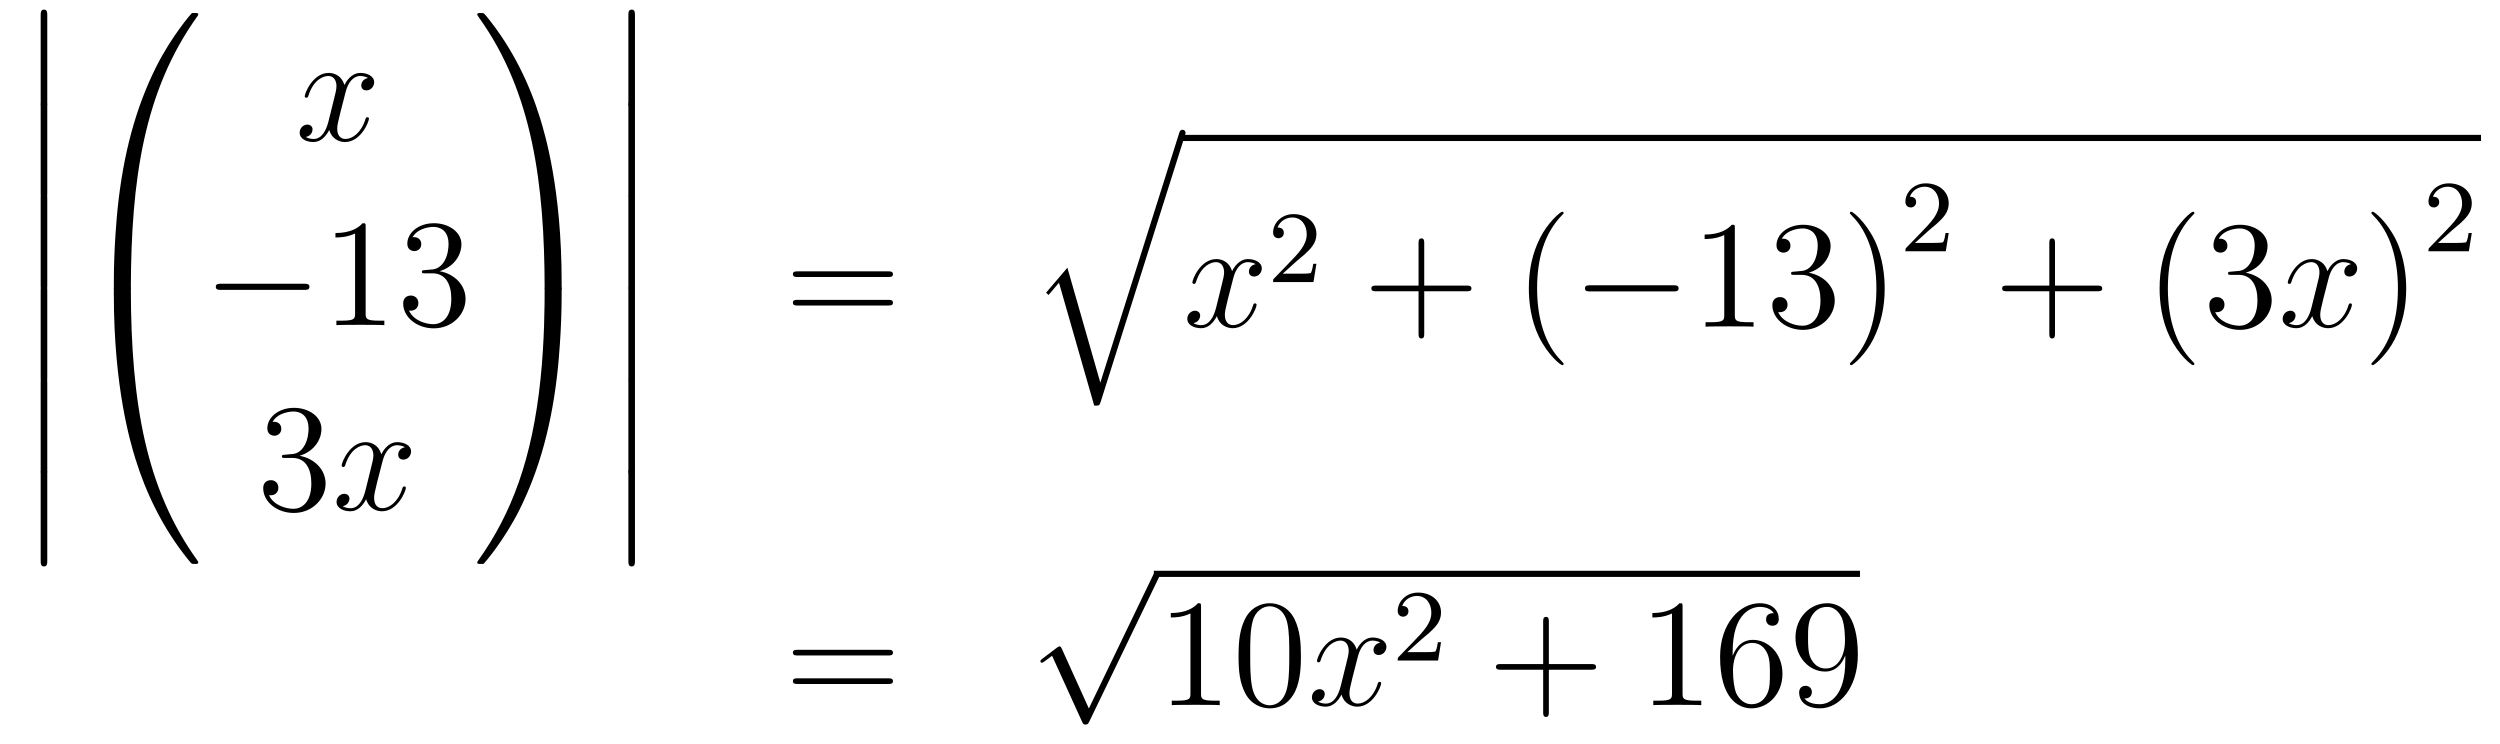 <?xml version='1.0'?>
<!-- This file was generated by dvisvgm 1.14.1 -->
<svg height='58pt' version='1.1' viewBox='0 -58 195 58' width='195pt' xmlns='http://www.w3.org/2000/svg' xmlns:xlink='http://www.w3.org/1999/xlink'>
<g id='page1'>
<g transform='matrix(1 0 0 1 -132 609)'>
<path d='M135.173 -659.019C135.173 -658.827 135.173 -658.577 135.424 -658.577C135.687 -658.577 135.687 -658.816 135.687 -659.019V-665.809C135.687 -666 135.687 -666.251 135.436 -666.251C135.173 -666.251 135.173 -666.012 135.173 -665.809V-659.019Z' fill-rule='evenodd'/>
<path d='M135.173 -651.939C135.173 -651.747 135.173 -651.497 135.424 -651.497C135.687 -651.497 135.687 -651.736 135.687 -651.939V-658.729C135.687 -658.92 135.687 -659.171 135.436 -659.171C135.173 -659.171 135.173 -658.932 135.173 -658.729V-651.939Z' fill-rule='evenodd'/>
<path d='M135.173 -644.739C135.173 -644.547 135.173 -644.297 135.424 -644.297C135.687 -644.297 135.687 -644.536 135.687 -644.739V-651.529C135.687 -651.72 135.687 -651.971 135.436 -651.971C135.173 -651.971 135.173 -651.732 135.173 -651.529V-644.739Z' fill-rule='evenodd'/>
<path d='M135.173 -637.539C135.173 -637.347 135.173 -637.097 135.424 -637.097C135.687 -637.097 135.687 -637.336 135.687 -637.539V-644.329C135.687 -644.52 135.687 -644.771 135.436 -644.771C135.173 -644.771 135.173 -644.532 135.173 -644.329V-637.539Z' fill-rule='evenodd'/>
<path d='M135.173 -630.339C135.173 -630.147 135.173 -629.897 135.424 -629.897C135.687 -629.897 135.687 -630.136 135.687 -630.339V-637.129C135.687 -637.32 135.687 -637.571 135.436 -637.571C135.173 -637.571 135.173 -637.332 135.173 -637.129V-630.339Z' fill-rule='evenodd'/>
<path d='M135.173 -623.259C135.173 -623.067 135.173 -622.817 135.424 -622.817C135.687 -622.817 135.687 -623.056 135.687 -623.259V-630.049C135.687 -630.24 135.687 -630.491 135.436 -630.491C135.173 -630.491 135.173 -630.252 135.173 -630.049V-623.259Z' fill-rule='evenodd'/>
<path d='M141.871 -644.361C142.134 -644.361 142.206 -644.361 142.206 -644.529C142.229 -652.908 143.198 -659.866 147.382 -665.711C147.465 -665.819 147.465 -665.843 147.465 -665.867C147.465 -665.986 147.382 -665.986 147.19 -665.986S146.975 -665.986 146.951 -665.962C146.903 -665.927 145.385 -664.181 144.178 -661.778C142.6 -658.623 141.608 -655 141.166 -650.649C141.13 -650.278 140.879 -647.792 140.879 -644.959V-644.493C140.891 -644.361 140.962 -644.361 141.213 -644.361H141.871Z' fill-rule='evenodd'/>
<path d='M141.213 -644.638C140.962 -644.638 140.891 -644.638 140.879 -644.506V-644.04C140.879 -636.736 142.182 -632.457 142.552 -631.249C143.365 -628.595 144.692 -625.798 146.688 -623.336C146.868 -623.12 146.915 -623.061 146.963 -623.037C146.987 -623.025 146.999 -623.013 147.19 -623.013S147.465 -623.013 147.465 -623.132C147.465 -623.156 147.465 -623.18 147.394 -623.288C143.413 -628.811 142.218 -635.457 142.206 -644.47C142.206 -644.638 142.134 -644.638 141.871 -644.638H141.213Z' fill-rule='evenodd'/>
<path d='M160.706 -660.917C160.324 -660.846 160.18 -660.559 160.18 -660.332C160.18 -660.045 160.407 -659.949 160.575 -659.949C160.933 -659.949 161.184 -660.26 161.184 -660.582C161.184 -661.085 160.611 -661.312 160.108 -661.312C159.379 -661.312 158.973 -660.594 158.865 -660.367C158.59 -661.264 157.849 -661.312 157.634 -661.312C156.415 -661.312 155.769 -659.746 155.769 -659.483C155.769 -659.435 155.817 -659.375 155.901 -659.375C155.996 -659.375 156.02 -659.447 156.044 -659.495C156.451 -660.822 157.252 -661.073 157.598 -661.073C158.136 -661.073 158.244 -660.571 158.244 -660.284C158.244 -660.021 158.172 -659.746 158.028 -659.172L157.622 -657.534C157.443 -656.817 157.096 -656.16 156.462 -656.16C156.403 -656.16 156.104 -656.16 155.853 -656.315C156.283 -656.399 156.379 -656.757 156.379 -656.901C156.379 -657.14 156.2 -657.283 155.973 -657.283C155.686 -657.283 155.375 -657.032 155.375 -656.65C155.375 -656.148 155.937 -655.92 156.451 -655.92C157.024 -655.92 157.431 -656.375 157.682 -656.865C157.873 -656.16 158.471 -655.92 158.913 -655.92C160.133 -655.92 160.778 -657.487 160.778 -657.749C160.778 -657.809 160.73 -657.857 160.658 -657.857C160.551 -657.857 160.539 -657.797 160.503 -657.702C160.18 -656.65 159.487 -656.16 158.949 -656.16C158.531 -656.16 158.303 -656.47 158.303 -656.96C158.303 -657.223 158.351 -657.415 158.543 -658.204L158.961 -659.829C159.14 -660.547 159.547 -661.073 160.097 -661.073C160.121 -661.073 160.455 -661.073 160.706 -660.917Z' fill-rule='evenodd'/>
<path d='M155.718 -644.389C155.921 -644.389 156.136 -644.389 156.136 -644.628C156.136 -644.868 155.921 -644.868 155.718 -644.868H149.251C149.048 -644.868 148.832 -644.868 148.832 -644.628C148.832 -644.389 149.048 -644.389 149.251 -644.389H155.718Z' fill-rule='evenodd'/>
<path d='M160.521 -649.302C160.521 -649.578 160.521 -649.589 160.282 -649.589C159.995 -649.267 159.397 -648.824 158.166 -648.824V-648.478C158.441 -648.478 159.039 -648.478 159.696 -648.788V-642.56C159.696 -642.13 159.66 -641.987 158.608 -641.987H158.238V-641.64C158.56 -641.664 159.72 -641.664 160.115 -641.664C160.509 -641.664 161.657 -641.664 161.979 -641.64V-641.987H161.609C160.557 -641.987 160.521 -642.13 160.521 -642.56V-649.302ZM165.158 -645.932C164.954 -645.92 164.907 -645.907 164.907 -645.8C164.907 -645.681 164.967 -645.681 165.182 -645.681H165.732C166.748 -645.681 167.202 -644.844 167.202 -643.696C167.202 -642.13 166.389 -641.712 165.803 -641.712C165.229 -641.712 164.249 -641.987 163.903 -642.776C164.285 -642.716 164.632 -642.931 164.632 -643.361C164.632 -643.708 164.381 -643.947 164.046 -643.947C163.759 -643.947 163.448 -643.78 163.448 -643.326C163.448 -642.262 164.512 -641.389 165.839 -641.389C167.262 -641.389 168.314 -642.477 168.314 -643.684C168.314 -644.784 167.429 -645.645 166.281 -645.848C167.321 -646.147 167.991 -647.019 167.991 -647.952C167.991 -648.896 167.011 -649.589 165.851 -649.589C164.656 -649.589 163.771 -648.86 163.771 -647.988C163.771 -647.509 164.142 -647.414 164.321 -647.414C164.572 -647.414 164.859 -647.593 164.859 -647.952C164.859 -648.334 164.572 -648.502 164.309 -648.502C164.237 -648.502 164.214 -648.502 164.178 -648.49C164.632 -649.302 165.755 -649.302 165.815 -649.302C166.21 -649.302 166.987 -649.123 166.987 -647.952C166.987 -647.725 166.951 -647.055 166.604 -646.541C166.246 -646.015 165.839 -645.979 165.516 -645.967L165.158 -645.932Z' fill-rule='evenodd'/>
<path d='M154.24 -631.532C154.036 -631.52 153.988 -631.507 153.988 -631.4C153.988 -631.281 154.048 -631.281 154.263 -631.281H154.813C155.829 -631.281 156.284 -630.444 156.284 -629.296C156.284 -627.73 155.471 -627.312 154.885 -627.312C154.311 -627.312 153.331 -627.587 152.984 -628.376C153.367 -628.316 153.713 -628.531 153.713 -628.961C153.713 -629.308 153.462 -629.547 153.128 -629.547C152.841 -629.547 152.53 -629.38 152.53 -628.926C152.53 -627.862 153.594 -626.989 154.921 -626.989C156.343 -626.989 157.395 -628.077 157.395 -629.284C157.395 -630.384 156.511 -631.245 155.363 -631.448C156.403 -631.747 157.073 -632.619 157.073 -633.552C157.073 -634.496 156.093 -635.189 154.933 -635.189C153.738 -635.189 152.853 -634.46 152.853 -633.588C152.853 -633.109 153.223 -633.014 153.403 -633.014C153.654 -633.014 153.941 -633.193 153.941 -633.552C153.941 -633.934 153.654 -634.102 153.391 -634.102C153.319 -634.102 153.295 -634.102 153.259 -634.09C153.713 -634.902 154.837 -634.902 154.897 -634.902C155.292 -634.902 156.068 -634.723 156.068 -633.552C156.068 -633.325 156.033 -632.655 155.686 -632.141C155.328 -631.615 154.921 -631.579 154.598 -631.567L154.24 -631.532Z' fill-rule='evenodd'/>
<path d='M163.585 -632.117C163.203 -632.046 163.059 -631.759 163.059 -631.532C163.059 -631.245 163.286 -631.149 163.454 -631.149C163.812 -631.149 164.063 -631.46 164.063 -631.782C164.063 -632.285 163.49 -632.512 162.987 -632.512C162.258 -632.512 161.852 -631.794 161.744 -631.567C161.469 -632.464 160.728 -632.512 160.513 -632.512C159.294 -632.512 158.648 -630.946 158.648 -630.683C158.648 -630.635 158.696 -630.575 158.78 -630.575C158.875 -630.575 158.899 -630.647 158.923 -630.695C159.33 -632.022 160.131 -632.273 160.477 -632.273C161.015 -632.273 161.123 -631.771 161.123 -631.484C161.123 -631.221 161.051 -630.946 160.907 -630.372L160.501 -628.734C160.322 -628.017 159.975 -627.36 159.341 -627.36C159.282 -627.36 158.983 -627.36 158.732 -627.515C159.162 -627.599 159.258 -627.957 159.258 -628.101C159.258 -628.34 159.079 -628.483 158.851 -628.483C158.565 -628.483 158.254 -628.232 158.254 -627.85C158.254 -627.348 158.815 -627.12 159.33 -627.12C159.903 -627.12 160.31 -627.575 160.561 -628.065C160.752 -627.36 161.35 -627.12 161.792 -627.12C163.011 -627.12 163.657 -628.687 163.657 -628.949C163.657 -629.009 163.609 -629.057 163.537 -629.057C163.43 -629.057 163.418 -628.997 163.382 -628.902C163.059 -627.85 162.366 -627.36 161.828 -627.36C161.409 -627.36 161.182 -627.67 161.182 -628.16C161.182 -628.423 161.23 -628.615 161.421 -629.404L161.84 -631.029C162.019 -631.747 162.426 -632.273 162.975 -632.273C162.999 -632.273 163.334 -632.273 163.585 -632.117Z' fill-rule='evenodd'/>
<path d='M175.809 -644.959C175.809 -652.263 174.506 -656.542 174.136 -657.75C173.323 -660.404 171.996 -663.201 170 -665.663C169.82 -665.879 169.773 -665.938 169.725 -665.962C169.701 -665.974 169.689 -665.986 169.497 -665.986C169.318 -665.986 169.223 -665.986 169.223 -665.867C169.223 -665.843 169.223 -665.819 169.378 -665.604C173.538 -659.794 174.47 -652.622 174.482 -644.529C174.482 -644.361 174.554 -644.361 174.817 -644.361H175.474C175.726 -644.361 175.797 -644.361 175.809 -644.493V-644.959Z' fill-rule='evenodd'/>
<path d='M175.809 -644.506C175.797 -644.638 175.726 -644.638 175.474 -644.638H174.817C174.554 -644.638 174.482 -644.638 174.482 -644.47C174.482 -643.239 174.47 -640.394 174.16 -637.417C173.514 -631.237 171.924 -626.958 169.306 -623.288C169.223 -623.18 169.223 -623.156 169.223 -623.132C169.223 -623.013 169.318 -623.013 169.497 -623.013C169.689 -623.013 169.713 -623.013 169.737 -623.037C169.784 -623.073 171.303 -624.818 172.51 -627.221C174.088 -630.377 175.08 -633.998 175.522 -638.35C175.558 -638.72 175.809 -641.207 175.809 -644.04V-644.506Z' fill-rule='evenodd'/>
<path d='M181.013 -659.019C181.013 -658.827 181.013 -658.577 181.264 -658.577C181.527 -658.577 181.527 -658.816 181.527 -659.019V-665.809C181.527 -666 181.527 -666.251 181.276 -666.251C181.013 -666.251 181.013 -666.012 181.013 -665.809V-659.019Z' fill-rule='evenodd'/>
<path d='M181.013 -651.939C181.013 -651.747 181.013 -651.497 181.264 -651.497C181.527 -651.497 181.527 -651.736 181.527 -651.939V-658.729C181.527 -658.92 181.527 -659.171 181.276 -659.171C181.013 -659.171 181.013 -658.932 181.013 -658.729V-651.939Z' fill-rule='evenodd'/>
<path d='M181.013 -644.739C181.013 -644.547 181.013 -644.297 181.264 -644.297C181.527 -644.297 181.527 -644.536 181.527 -644.739V-651.529C181.527 -651.72 181.527 -651.971 181.276 -651.971C181.013 -651.971 181.013 -651.732 181.013 -651.529V-644.739Z' fill-rule='evenodd'/>
<path d='M181.013 -637.539C181.013 -637.347 181.013 -637.097 181.264 -637.097C181.527 -637.097 181.527 -637.336 181.527 -637.539V-644.329C181.527 -644.52 181.527 -644.771 181.276 -644.771C181.013 -644.771 181.013 -644.532 181.013 -644.329V-637.539Z' fill-rule='evenodd'/>
<path d='M181.013 -630.339C181.013 -630.147 181.013 -629.897 181.264 -629.897C181.527 -629.897 181.527 -630.136 181.527 -630.339V-637.129C181.527 -637.32 181.527 -637.571 181.276 -637.571C181.013 -637.571 181.013 -637.332 181.013 -637.129V-630.339Z' fill-rule='evenodd'/>
<path d='M181.013 -623.259C181.013 -623.067 181.013 -622.817 181.264 -622.817C181.527 -622.817 181.527 -623.056 181.527 -623.259V-630.049C181.527 -630.24 181.527 -630.491 181.276 -630.491C181.013 -630.491 181.013 -630.252 181.013 -630.049V-623.259Z' fill-rule='evenodd'/>
<path d='M201.269 -645.393C201.437 -645.393 201.652 -645.393 201.652 -645.608C201.652 -645.835 201.449 -645.835 201.269 -645.835H194.228C194.06 -645.835 193.846 -645.835 193.846 -645.62C193.846 -645.393 194.048 -645.393 194.228 -645.393H201.269ZM201.269 -643.17C201.437 -643.17 201.652 -643.17 201.652 -643.385C201.652 -643.612 201.449 -643.612 201.269 -643.612H194.228C194.06 -643.612 193.846 -643.612 193.846 -643.397C193.846 -643.17 194.048 -643.17 194.228 -643.17H201.269Z' fill-rule='evenodd'/>
<path d='M217.826 -637.154L215.256 -646.119L213.595 -644.171L213.786 -643.992L214.6 -644.948L217.349 -635.361C217.744 -635.361 217.756 -635.361 217.85 -635.648L224.413 -656.4C224.473 -656.579 224.473 -656.627 224.473 -656.639C224.473 -656.771 224.377 -656.878 224.234 -656.878C224.054 -656.878 224.006 -656.723 223.96 -656.568L217.826 -637.154Z' fill-rule='evenodd'/>
<path d='M224 -656H325.519V-656.481H224'/>
<path d='M229.943 -646.397C229.56 -646.326 229.416 -646.039 229.416 -645.812C229.416 -645.525 229.644 -645.429 229.811 -645.429C230.17 -645.429 230.42 -645.74 230.42 -646.062C230.42 -646.565 229.847 -646.792 229.344 -646.792C228.616 -646.792 228.209 -646.074 228.102 -645.847C227.826 -646.744 227.086 -646.792 226.87 -646.792C225.65 -646.792 225.005 -645.226 225.005 -644.963C225.005 -644.915 225.053 -644.855 225.137 -644.855C225.233 -644.855 225.257 -644.927 225.28 -644.975C225.686 -646.302 226.488 -646.553 226.835 -646.553C227.372 -646.553 227.48 -646.051 227.48 -645.764C227.48 -645.501 227.408 -645.226 227.264 -644.652L226.859 -643.014C226.679 -642.297 226.332 -641.64 225.698 -641.64C225.638 -641.64 225.34 -641.64 225.089 -641.795C225.52 -641.879 225.614 -642.237 225.614 -642.381C225.614 -642.62 225.436 -642.763 225.209 -642.763C224.922 -642.763 224.611 -642.512 224.611 -642.13C224.611 -641.628 225.173 -641.4 225.686 -641.4C226.26 -641.4 226.667 -641.855 226.918 -642.345C227.11 -641.64 227.707 -641.4 228.149 -641.4C229.368 -641.4 230.014 -642.967 230.014 -643.229C230.014 -643.289 229.966 -643.337 229.895 -643.337C229.787 -643.337 229.775 -643.277 229.739 -643.182C229.416 -642.13 228.722 -641.64 228.185 -641.64C227.767 -641.64 227.539 -641.95 227.539 -642.44C227.539 -642.703 227.587 -642.895 227.778 -643.684L228.197 -645.309C228.377 -646.027 228.782 -646.553 229.333 -646.553C229.357 -646.553 229.692 -646.553 229.943 -646.397Z' fill-rule='evenodd'/>
<path d='M233.128 -646.626C233.255 -646.745 233.59 -647.008 233.717 -647.12C234.211 -647.574 234.68 -648.012 234.68 -648.737C234.68 -649.685 233.884 -650.299 232.888 -650.299C231.932 -650.299 231.302 -649.574 231.302 -648.865C231.302 -648.474 231.613 -648.418 231.725 -648.418C231.892 -648.418 232.139 -648.538 232.139 -648.841C232.139 -649.255 231.74 -649.255 231.646 -649.255C231.876 -649.837 232.41 -650.036 232.8 -650.036C233.542 -650.036 233.924 -649.407 233.924 -648.737C233.924 -647.908 233.342 -647.303 232.402 -646.339L231.398 -645.303C231.302 -645.215 231.302 -645.199 231.302 -645H234.45L234.68 -646.426H234.433C234.41 -646.267 234.347 -645.868 234.251 -645.717C234.203 -645.653 233.597 -645.653 233.47 -645.653H232.051L233.128 -646.626Z' fill-rule='evenodd'/>
<path d='M243.09 -644.281H246.389C246.557 -644.281 246.772 -644.281 246.772 -644.497C246.772 -644.724 246.569 -644.724 246.389 -644.724H243.09V-648.023C243.09 -648.19 243.09 -648.406 242.874 -648.406C242.647 -648.406 242.647 -648.202 242.647 -648.023V-644.724H239.348C239.18 -644.724 238.966 -644.724 238.966 -644.508C238.966 -644.281 239.168 -644.281 239.348 -644.281H242.647V-640.982C242.647 -640.815 242.647 -640.6 242.862 -640.6C243.09 -640.6 243.09 -640.803 243.09 -640.982V-644.281Z' fill-rule='evenodd'/>
<path d='M253.962 -638.615C253.962 -638.651 253.962 -638.675 253.759 -638.878C252.564 -640.086 251.894 -642.058 251.894 -644.497C251.894 -646.816 252.456 -648.812 253.843 -650.223C253.962 -650.33 253.962 -650.354 253.962 -650.39C253.962 -650.462 253.902 -650.486 253.855 -650.486C253.699 -650.486 252.719 -649.625 252.133 -648.453C251.524 -647.246 251.249 -645.967 251.249 -644.497C251.249 -643.432 251.416 -642.01 252.037 -640.731C252.743 -639.297 253.723 -638.519 253.855 -638.519C253.902 -638.519 253.962 -638.543 253.962 -638.615Z' fill-rule='evenodd'/>
<path d='M262.513 -644.269C262.717 -644.269 262.932 -644.269 262.932 -644.508C262.932 -644.748 262.717 -644.748 262.513 -644.748H256.046C255.844 -644.748 255.628 -644.748 255.628 -644.508C255.628 -644.269 255.844 -644.269 256.046 -644.269H262.513Z' fill-rule='evenodd'/>
<path d='M267.317 -649.182C267.317 -649.458 267.317 -649.469 267.078 -649.469C266.791 -649.147 266.194 -648.704 264.962 -648.704V-648.358C265.237 -648.358 265.835 -648.358 266.492 -648.668V-642.44C266.492 -642.01 266.456 -641.867 265.404 -641.867H265.033V-641.52C265.356 -641.544 266.516 -641.544 266.91 -641.544C267.305 -641.544 268.452 -641.544 268.775 -641.52V-641.867H268.405C267.353 -641.867 267.317 -642.01 267.317 -642.44V-649.182ZM271.954 -645.812C271.751 -645.8 271.703 -645.787 271.703 -645.68C271.703 -645.561 271.763 -645.561 271.978 -645.561H272.527C273.544 -645.561 273.997 -644.724 273.997 -643.576C273.997 -642.01 273.185 -641.592 272.599 -641.592C272.026 -641.592 271.045 -641.867 270.698 -642.656C271.081 -642.596 271.428 -642.811 271.428 -643.241C271.428 -643.588 271.176 -643.827 270.842 -643.827C270.554 -643.827 270.244 -643.66 270.244 -643.206C270.244 -642.142 271.308 -641.269 272.635 -641.269C274.057 -641.269 275.11 -642.357 275.11 -643.564C275.11 -644.664 274.225 -645.525 273.077 -645.728C274.117 -646.027 274.787 -646.899 274.787 -647.832C274.787 -648.776 273.806 -649.469 272.647 -649.469C271.452 -649.469 270.566 -648.74 270.566 -647.868C270.566 -647.389 270.937 -647.294 271.117 -647.294C271.368 -647.294 271.655 -647.473 271.655 -647.832C271.655 -648.214 271.368 -648.382 271.105 -648.382C271.033 -648.382 271.009 -648.382 270.973 -648.37C271.428 -649.182 272.551 -649.182 272.611 -649.182C273.006 -649.182 273.782 -649.003 273.782 -647.832C273.782 -647.605 273.746 -646.935 273.4 -646.421C273.042 -645.895 272.635 -645.859 272.312 -645.847L271.954 -645.812ZM279.005 -644.497C279.005 -645.405 278.886 -646.887 278.216 -648.274C277.511 -649.708 276.53 -650.486 276.398 -650.486C276.352 -650.486 276.292 -650.462 276.292 -650.39C276.292 -650.354 276.292 -650.33 276.494 -650.127C277.69 -648.92 278.359 -646.947 278.359 -644.508C278.359 -642.189 277.798 -640.193 276.41 -638.782C276.292 -638.675 276.292 -638.651 276.292 -638.615C276.292 -638.543 276.352 -638.519 276.398 -638.519C276.554 -638.519 277.535 -639.38 278.12 -640.552C278.73 -641.771 279.005 -643.062 279.005 -644.497Z' fill-rule='evenodd'/>
<path d='M282.448 -649.026C282.575 -649.145 282.91 -649.408 283.037 -649.52C283.531 -649.974 284 -650.412 284 -651.137C284 -652.085 283.204 -652.699 282.208 -652.699C281.252 -652.699 280.622 -651.974 280.622 -651.265C280.622 -650.874 280.933 -650.818 281.045 -650.818C281.212 -650.818 281.459 -650.938 281.459 -651.241C281.459 -651.655 281.06 -651.655 280.966 -651.655C281.196 -652.237 281.73 -652.436 282.12 -652.436C282.862 -652.436 283.244 -651.807 283.244 -651.137C283.244 -650.308 282.662 -649.703 281.722 -648.739L280.718 -647.703C280.622 -647.615 280.622 -647.599 280.622 -647.4H283.77L284 -648.826H283.753C283.73 -648.667 283.667 -648.268 283.571 -648.117C283.523 -648.053 282.917 -648.053 282.79 -648.053H281.371L282.448 -649.026Z' fill-rule='evenodd'/>
<path d='M292.29 -644.281H295.589C295.757 -644.281 295.972 -644.281 295.972 -644.497C295.972 -644.724 295.769 -644.724 295.589 -644.724H292.29V-648.023C292.29 -648.19 292.29 -648.406 292.074 -648.406C291.847 -648.406 291.847 -648.202 291.847 -648.023V-644.724H288.548C288.38 -644.724 288.166 -644.724 288.166 -644.508C288.166 -644.281 288.368 -644.281 288.548 -644.281H291.847V-640.982C291.847 -640.815 291.847 -640.6 292.062 -640.6C292.29 -640.6 292.29 -640.803 292.29 -640.982V-644.281Z' fill-rule='evenodd'/>
<path d='M303.162 -638.615C303.162 -638.651 303.162 -638.675 302.959 -638.878C301.764 -640.086 301.094 -642.058 301.094 -644.497C301.094 -646.816 301.656 -648.812 303.043 -650.223C303.162 -650.33 303.162 -650.354 303.162 -650.39C303.162 -650.462 303.102 -650.486 303.055 -650.486C302.899 -650.486 301.919 -649.625 301.333 -648.453C300.724 -647.246 300.449 -645.967 300.449 -644.497C300.449 -643.432 300.616 -642.01 301.237 -640.731C301.943 -639.297 302.923 -638.519 303.055 -638.519C303.102 -638.519 303.162 -638.543 303.162 -638.615ZM306.037 -645.812C305.833 -645.8 305.785 -645.787 305.785 -645.68C305.785 -645.561 305.845 -645.561 306.06 -645.561H306.611C307.626 -645.561 308.081 -644.724 308.081 -643.576C308.081 -642.01 307.268 -641.592 306.682 -641.592C306.108 -641.592 305.128 -641.867 304.782 -642.656C305.164 -642.596 305.51 -642.811 305.51 -643.241C305.51 -643.588 305.26 -643.827 304.925 -643.827C304.638 -643.827 304.327 -643.66 304.327 -643.206C304.327 -642.142 305.392 -641.269 306.718 -641.269C308.141 -641.269 309.192 -642.357 309.192 -643.564C309.192 -644.664 308.308 -645.525 307.16 -645.728C308.201 -646.027 308.87 -646.899 308.87 -647.832C308.87 -648.776 307.89 -649.469 306.73 -649.469C305.534 -649.469 304.65 -648.74 304.65 -647.868C304.65 -647.389 305.021 -647.294 305.2 -647.294C305.45 -647.294 305.737 -647.473 305.737 -647.832C305.737 -648.214 305.45 -648.382 305.188 -648.382C305.116 -648.382 305.093 -648.382 305.057 -648.37C305.51 -649.182 306.635 -649.182 306.694 -649.182C307.088 -649.182 307.866 -649.003 307.866 -647.832C307.866 -647.605 307.83 -646.935 307.483 -646.421C307.124 -645.895 306.718 -645.859 306.395 -645.847L306.037 -645.812Z' fill-rule='evenodd'/>
<path d='M315.38 -646.397C314.999 -646.326 314.855 -646.039 314.855 -645.812C314.855 -645.525 315.082 -645.429 315.25 -645.429C315.608 -645.429 315.859 -645.74 315.859 -646.062C315.859 -646.565 315.286 -646.792 314.783 -646.792C314.054 -646.792 313.648 -646.074 313.54 -645.847C313.265 -646.744 312.523 -646.792 312.308 -646.792C311.089 -646.792 310.444 -645.226 310.444 -644.963C310.444 -644.915 310.492 -644.855 310.576 -644.855C310.67 -644.855 310.696 -644.927 310.718 -644.975C311.125 -646.302 311.927 -646.553 312.272 -646.553C312.811 -646.553 312.918 -646.051 312.918 -645.764C312.918 -645.501 312.846 -645.226 312.703 -644.652L312.296 -643.014C312.118 -642.297 311.771 -641.64 311.137 -641.64C311.077 -641.64 310.778 -641.64 310.528 -641.795C310.958 -641.879 311.053 -642.237 311.053 -642.381C311.053 -642.62 310.874 -642.763 310.648 -642.763C310.361 -642.763 310.049 -642.512 310.049 -642.13C310.049 -641.628 310.612 -641.4 311.125 -641.4C311.699 -641.4 312.106 -641.855 312.356 -642.345C312.548 -641.64 313.146 -641.4 313.588 -641.4C314.807 -641.4 315.452 -642.967 315.452 -643.229C315.452 -643.289 315.404 -643.337 315.334 -643.337C315.226 -643.337 315.214 -643.277 315.178 -643.182C314.855 -642.13 314.161 -641.64 313.624 -641.64C313.205 -641.64 312.978 -641.95 312.978 -642.44C312.978 -642.703 313.026 -642.895 313.217 -643.684L313.636 -645.309C313.816 -646.027 314.221 -646.553 314.771 -646.553C314.795 -646.553 315.13 -646.553 315.38 -646.397Z' fill-rule='evenodd'/>
<path d='M319.684 -644.497C319.684 -645.405 319.564 -646.887 318.894 -648.274C318.19 -649.708 317.209 -650.486 317.077 -650.486C317.029 -650.486 316.97 -650.462 316.97 -650.39C316.97 -650.354 316.97 -650.33 317.173 -650.127C318.368 -648.92 319.038 -646.947 319.038 -644.508C319.038 -642.189 318.476 -640.193 317.089 -638.782C316.97 -638.675 316.97 -638.651 316.97 -638.615C316.97 -638.543 317.029 -638.519 317.077 -638.519C317.233 -638.519 318.212 -639.38 318.799 -640.552C319.409 -641.771 319.684 -643.062 319.684 -644.497Z' fill-rule='evenodd'/>
<path d='M323.248 -649.026C323.375 -649.145 323.71 -649.408 323.837 -649.52C324.331 -649.974 324.8 -650.412 324.8 -651.137C324.8 -652.085 324.004 -652.699 323.008 -652.699C322.052 -652.699 321.422 -651.974 321.422 -651.265C321.422 -650.874 321.733 -650.818 321.845 -650.818C322.012 -650.818 322.259 -650.938 322.259 -651.241C322.259 -651.655 321.86 -651.655 321.766 -651.655C321.996 -652.237 322.53 -652.436 322.92 -652.436C323.662 -652.436 324.044 -651.807 324.044 -651.137C324.044 -650.308 323.462 -649.703 322.522 -648.739L321.518 -647.703C321.422 -647.615 321.422 -647.599 321.422 -647.4H324.57L324.8 -648.826H324.553C324.53 -648.667 324.467 -648.268 324.371 -648.117C324.323 -648.053 323.717 -648.053 323.59 -648.053H322.171L323.248 -649.026Z' fill-rule='evenodd'/>
<path d='M201.269 -615.873C201.437 -615.873 201.652 -615.873 201.652 -616.088C201.652 -616.315 201.449 -616.315 201.269 -616.315H194.228C194.06 -616.315 193.846 -616.315 193.846 -616.1C193.846 -615.873 194.048 -615.873 194.228 -615.873H201.269ZM201.269 -613.65C201.437 -613.65 201.652 -613.65 201.652 -613.865C201.652 -614.092 201.449 -614.092 201.269 -614.092H194.228C194.06 -614.092 193.846 -614.092 193.846 -613.877C193.846 -613.65 194.048 -613.65 194.228 -613.65H201.269Z' fill-rule='evenodd'/>
<path d='M216.93 -611.739L214.826 -616.389C214.742 -616.581 214.682 -616.581 214.646 -616.581C214.636 -616.581 214.576 -616.581 214.444 -616.485L213.308 -615.624C213.152 -615.505 213.152 -615.469 213.152 -615.433C213.152 -615.373 213.188 -615.302 213.272 -615.302C213.344 -615.302 213.547 -615.469 213.679 -615.565C213.75 -615.624 213.93 -615.756 214.061 -615.852L216.416 -610.675C216.499 -610.484 216.559 -610.484 216.667 -610.484C216.846 -610.484 216.882 -610.556 216.966 -610.723L222.394 -621.96C222.476 -622.128 222.476 -622.175 222.476 -622.199C222.476 -622.319 222.382 -622.438 222.238 -622.438C222.142 -622.438 222.059 -622.378 221.963 -622.187L216.93 -611.739Z' fill-rule='evenodd'/>
<path d='M222 -622H277.078V-622.48H222'/>
<path d='M225.68 -619.662C225.68 -619.938 225.68 -619.949 225.44 -619.949C225.154 -619.627 224.556 -619.184 223.325 -619.184V-618.838C223.6 -618.838 224.197 -618.838 224.855 -619.148V-612.92C224.855 -612.49 224.819 -612.347 223.768 -612.347H223.397V-612C223.72 -612.024 224.879 -612.024 225.274 -612.024S226.816 -612.024 227.138 -612V-612.347H226.768C225.715 -612.347 225.68 -612.49 225.68 -612.92V-619.662ZM233.472 -615.825C233.472 -616.818 233.412 -617.786 232.982 -618.694C232.493 -619.687 231.631 -619.949 231.046 -619.949C230.352 -619.949 229.504 -619.603 229.061 -618.611C228.727 -617.857 228.607 -617.116 228.607 -615.825C228.607 -614.666 228.691 -613.793 229.121 -612.944C229.588 -612.036 230.412 -611.749 231.034 -611.749C232.074 -611.749 232.672 -612.371 233.018 -613.064C233.448 -613.96 233.472 -615.132 233.472 -615.825ZM231.034 -611.988C230.651 -611.988 229.874 -612.203 229.646 -613.506C229.516 -614.223 229.516 -615.132 229.516 -615.969C229.516 -616.949 229.516 -617.833 229.706 -618.539C229.91 -619.34 230.52 -619.71 231.034 -619.71C231.488 -619.71 232.181 -619.435 232.409 -618.408C232.564 -617.726 232.564 -616.782 232.564 -615.969C232.564 -615.168 232.564 -614.259 232.433 -613.53C232.205 -612.215 231.452 -611.988 231.034 -611.988Z' fill-rule='evenodd'/>
<path d='M239.662 -616.877C239.279 -616.806 239.135 -616.519 239.135 -616.292C239.135 -616.005 239.363 -615.909 239.53 -615.909C239.888 -615.909 240.139 -616.22 240.139 -616.542C240.139 -617.045 239.566 -617.272 239.063 -617.272C238.334 -617.272 237.928 -616.554 237.82 -616.327C237.545 -617.224 236.804 -617.272 236.588 -617.272C235.369 -617.272 234.724 -615.706 234.724 -615.443C234.724 -615.395 234.772 -615.335 234.856 -615.335C234.952 -615.335 234.976 -615.407 234.998 -615.455C235.405 -616.782 236.207 -617.033 236.552 -617.033C237.091 -617.033 237.198 -616.531 237.198 -616.244C237.198 -615.981 237.127 -615.706 236.983 -615.132L236.578 -613.494C236.398 -612.777 236.051 -612.12 235.417 -612.12C235.357 -612.12 235.058 -612.12 234.808 -612.275C235.238 -612.359 235.333 -612.717 235.333 -612.861C235.333 -613.1 235.154 -613.243 234.928 -613.243C234.641 -613.243 234.33 -612.992 234.33 -612.61C234.33 -612.108 234.892 -611.88 235.405 -611.88C235.979 -611.88 236.386 -612.335 236.636 -612.825C236.828 -612.12 237.426 -611.88 237.868 -611.88C239.087 -611.88 239.732 -613.447 239.732 -613.709C239.732 -613.769 239.684 -613.817 239.614 -613.817C239.506 -613.817 239.494 -613.757 239.458 -613.662C239.135 -612.61 238.441 -612.12 237.904 -612.12C237.486 -612.12 237.258 -612.43 237.258 -612.92C237.258 -613.183 237.306 -613.375 237.497 -614.164L237.916 -615.789C238.096 -616.507 238.501 -617.033 239.052 -617.033C239.076 -617.033 239.41 -617.033 239.662 -616.877Z' fill-rule='evenodd'/>
<path d='M242.848 -617.106C242.975 -617.225 243.31 -617.488 243.437 -617.6C243.931 -618.054 244.4 -618.492 244.4 -619.217C244.4 -620.165 243.604 -620.779 242.608 -620.779C241.652 -620.779 241.022 -620.054 241.022 -619.345C241.022 -618.954 241.333 -618.898 241.445 -618.898C241.612 -618.898 241.859 -619.018 241.859 -619.321C241.859 -619.735 241.46 -619.735 241.366 -619.735C241.596 -620.317 242.13 -620.516 242.52 -620.516C243.262 -620.516 243.644 -619.887 243.644 -619.217C243.644 -618.388 243.062 -617.783 242.122 -616.819L241.118 -615.783C241.022 -615.695 241.022 -615.679 241.022 -615.48H244.17L244.4 -616.906H244.153C244.13 -616.747 244.067 -616.348 243.971 -616.197C243.923 -616.133 243.317 -616.133 243.19 -616.133H241.771L242.848 -617.106Z' fill-rule='evenodd'/>
<path d='M252.81 -614.761H256.109C256.277 -614.761 256.492 -614.761 256.492 -614.977C256.492 -615.204 256.289 -615.204 256.109 -615.204H252.81V-618.503C252.81 -618.67 252.81 -618.886 252.594 -618.886C252.367 -618.886 252.367 -618.682 252.367 -618.503V-615.204H249.068C248.9 -615.204 248.686 -615.204 248.686 -614.988C248.686 -614.761 248.888 -614.761 249.068 -614.761H252.367V-611.462C252.367 -611.295 252.367 -611.08 252.582 -611.08C252.81 -611.08 252.81 -611.283 252.81 -611.462V-614.761Z' fill-rule='evenodd'/>
<path d='M263.24 -619.662C263.24 -619.938 263.24 -619.949 263 -619.949C262.714 -619.627 262.116 -619.184 260.885 -619.184V-618.838C261.16 -618.838 261.757 -618.838 262.415 -619.148V-612.92C262.415 -612.49 262.379 -612.347 261.328 -612.347H260.957V-612C261.28 -612.024 262.439 -612.024 262.834 -612.024S264.376 -612.024 264.698 -612V-612.347H264.328C263.276 -612.347 263.24 -612.49 263.24 -612.92V-619.662ZM267.148 -616.16C267.148 -619.184 268.618 -619.662 269.263 -619.662C269.694 -619.662 270.124 -619.531 270.352 -619.173C270.208 -619.173 269.753 -619.173 269.753 -618.682C269.753 -618.419 269.933 -618.192 270.244 -618.192C270.542 -618.192 270.745 -618.372 270.745 -618.718C270.745 -619.34 270.292 -619.949 269.251 -619.949C267.745 -619.949 266.167 -618.408 266.167 -615.777C266.167 -612.49 267.602 -611.749 268.618 -611.749C269.921 -611.749 271.032 -612.885 271.032 -614.439C271.032 -616.028 269.921 -617.092 268.726 -617.092C267.661 -617.092 267.268 -616.172 267.148 -615.837V-616.16ZM268.618 -612.072C267.865 -612.072 267.506 -612.741 267.398 -612.992C267.29 -613.303 267.172 -613.889 267.172 -614.726C267.172 -615.67 267.602 -616.853 268.678 -616.853C269.335 -616.853 269.682 -616.411 269.861 -616.005C270.053 -615.562 270.053 -614.965 270.053 -614.451C270.053 -613.841 270.053 -613.303 269.825 -612.849C269.526 -612.275 269.096 -612.072 268.618 -612.072ZM275.933 -615.479C275.933 -612.657 274.678 -612.072 273.96 -612.072C273.673 -612.072 273.04 -612.108 272.741 -612.526H272.813C272.896 -612.502 273.326 -612.574 273.326 -613.016C273.326 -613.279 273.148 -613.506 272.836 -613.506C272.525 -613.506 272.334 -613.303 272.334 -612.992C272.334 -612.251 272.932 -611.749 273.972 -611.749C275.466 -611.749 276.912 -613.339 276.912 -615.933C276.912 -619.148 275.574 -619.949 274.522 -619.949C273.206 -619.949 272.047 -618.85 272.047 -617.272C272.047 -615.694 273.158 -614.618 274.355 -614.618C275.239 -614.618 275.693 -615.263 275.933 -615.873V-615.479ZM274.402 -614.857C273.649 -614.857 273.326 -615.467 273.218 -615.694C273.028 -616.148 273.028 -616.722 273.028 -617.26C273.028 -617.929 273.028 -618.503 273.338 -618.993C273.553 -619.316 273.876 -619.662 274.522 -619.662C275.203 -619.662 275.55 -619.065 275.669 -618.79C275.909 -618.204 275.909 -617.188 275.909 -617.009C275.909 -616.005 275.454 -614.857 274.402 -614.857Z' fill-rule='evenodd'/>
</g>
</g>
</svg>
